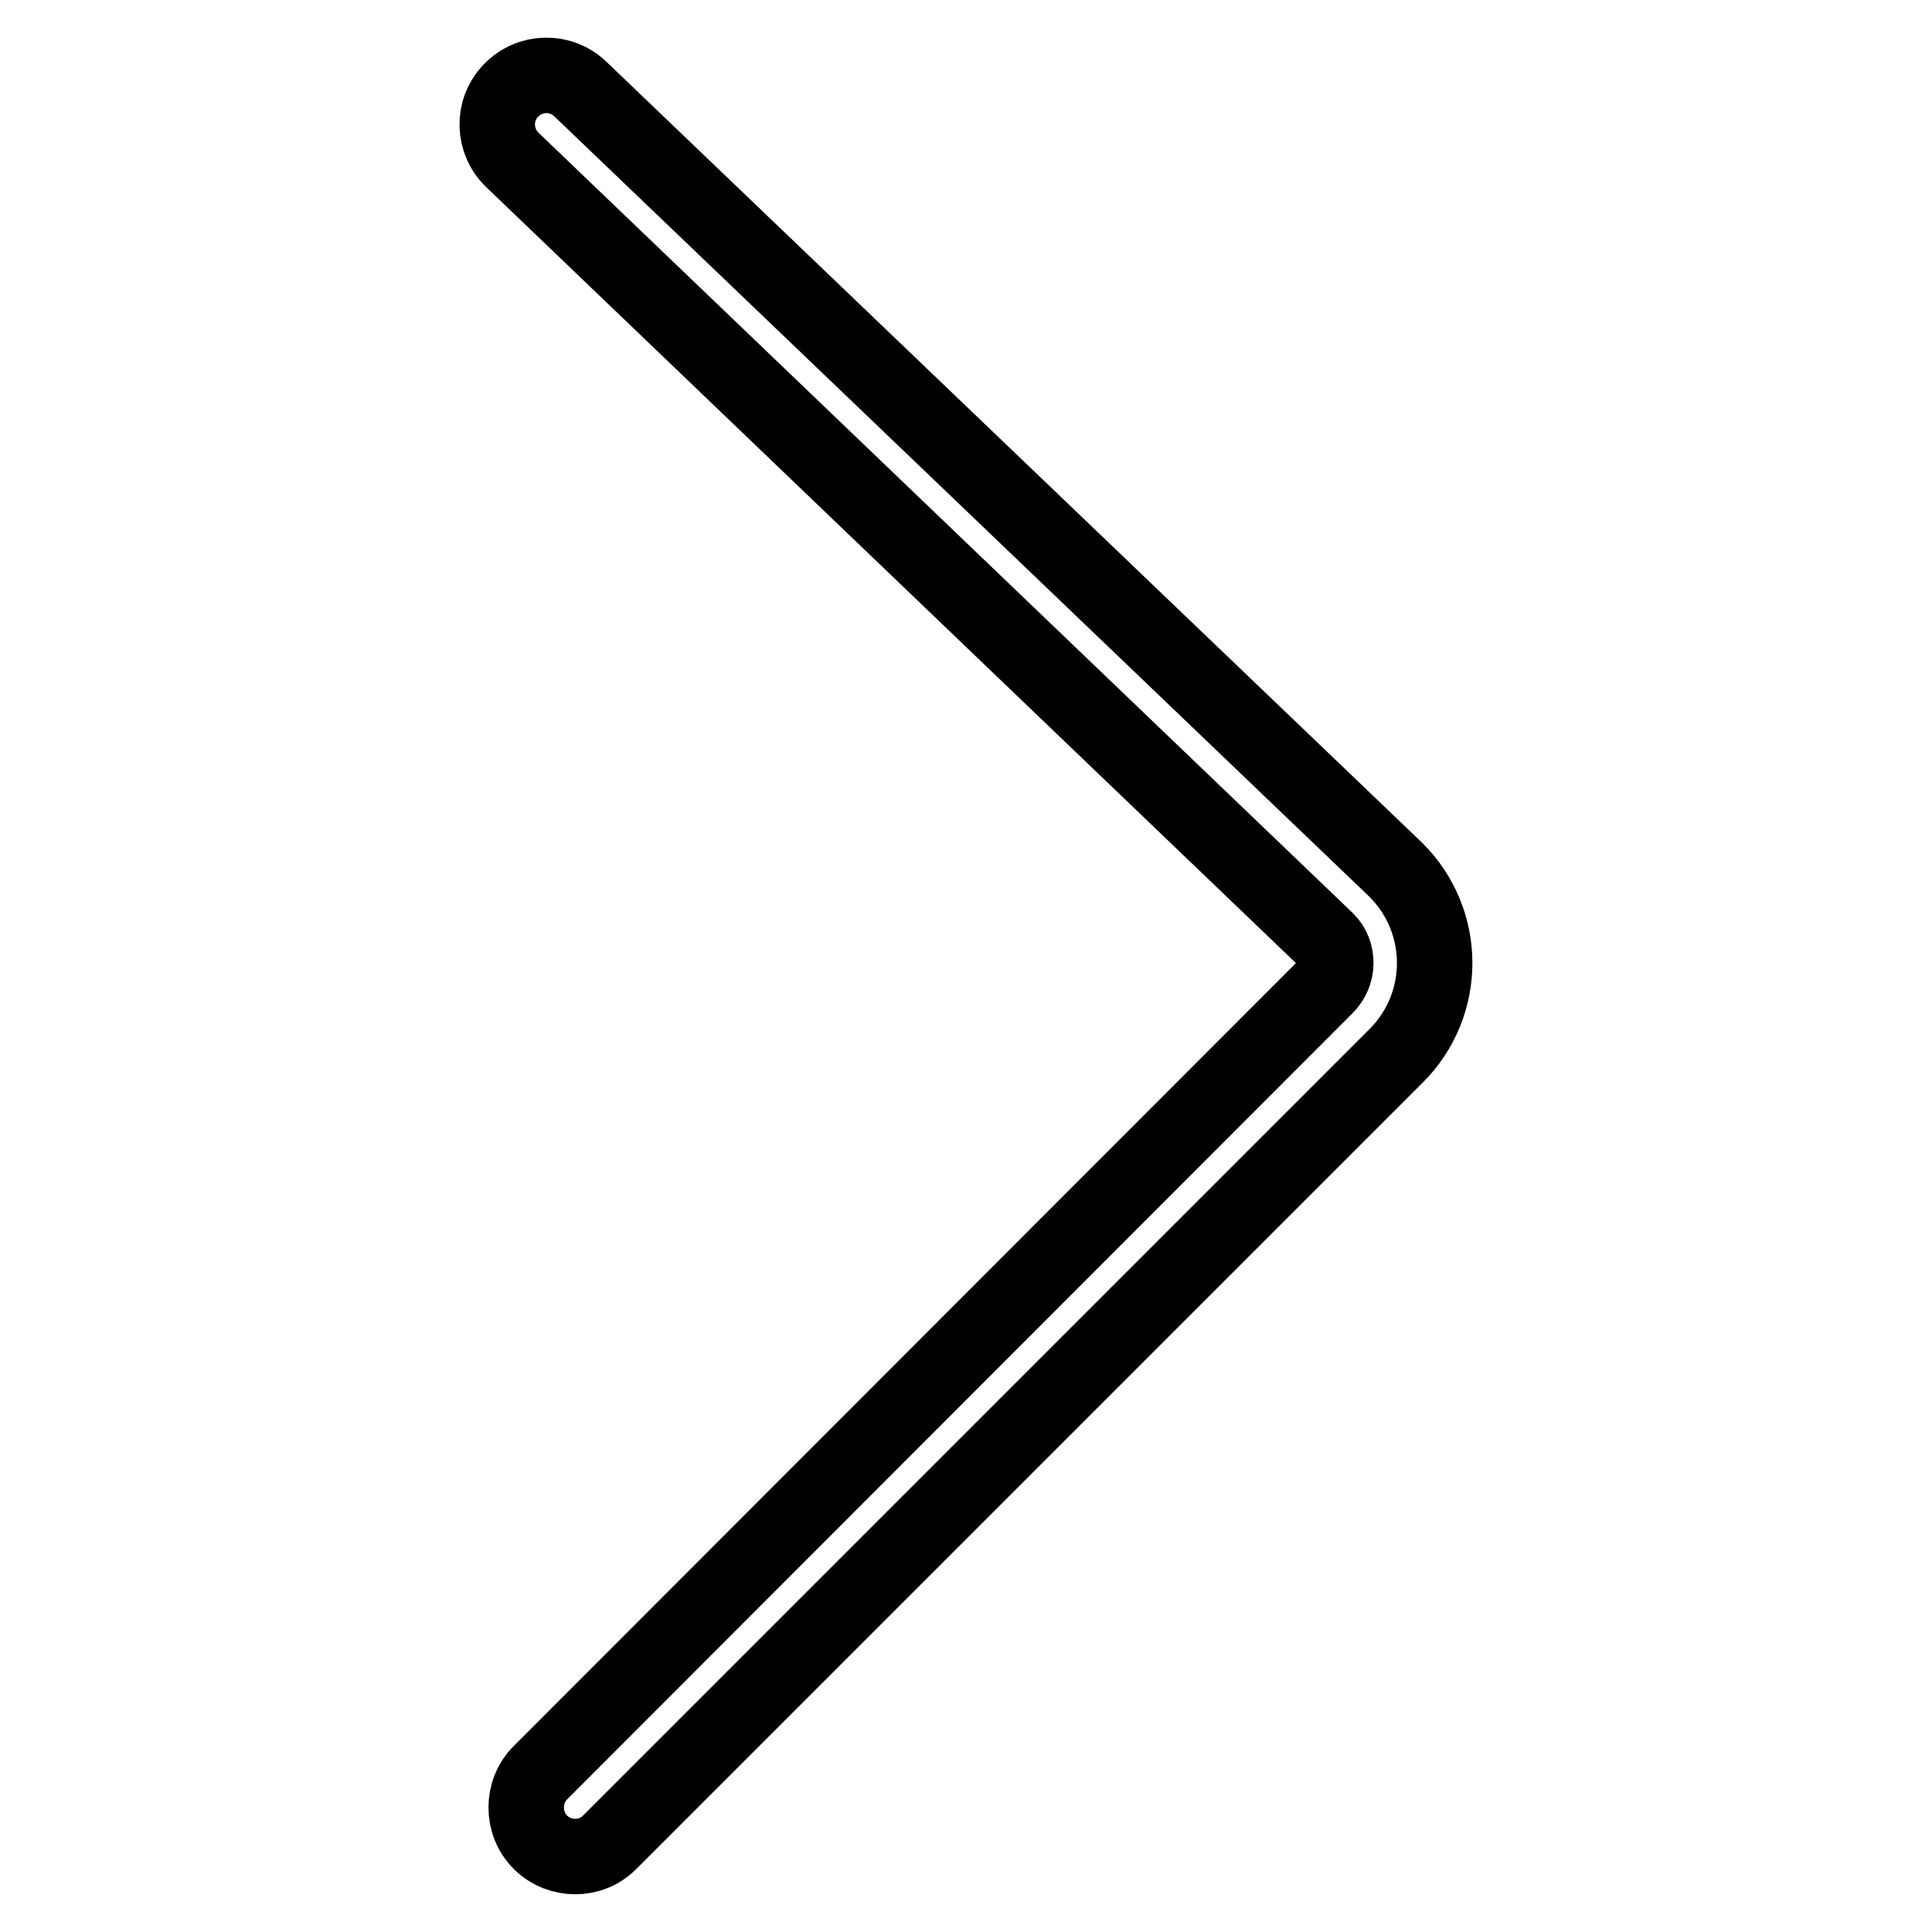 <?xml version="1.0" encoding="utf-8"?>
<!-- Svg Vector Icons : http://www.onlinewebfonts.com/icon -->
<!DOCTYPE svg PUBLIC "-//W3C//DTD SVG 1.1//EN" "http://www.w3.org/Graphics/SVG/1.1/DTD/svg11.dtd">
<svg version="1.1" xmlns="http://www.w3.org/2000/svg" xmlns:xlink="http://www.w3.org/1999/xlink" x="0px" y="0px" viewBox="0 0 256 256" enable-background="new 0 0 256 256" xml:space="preserve">
<g> <path stroke-width="10" fill-opacity="0" stroke="#000000"  d="M76.2,246c1.7,0,3.3-0.6,4.6-1.9L185,139.9c6.8-6.8,6.8-17.8,0-24.6c0,0-0.1-0.1-0.1-0.1L76.9,11.8 c-2.6-2.5-6.7-2.4-9.2,0.2c-2.5,2.6-2.4,6.7,0.2,9.2l107.9,103.4c0.8,0.8,1.2,1.9,1.2,3c0,1.2-0.5,2.3-1.3,3.1L71.6,234.9 c-2.5,2.5-2.5,6.7,0,9.2C72.9,245.4,74.6,246,76.2,246z"/></g>
</svg>